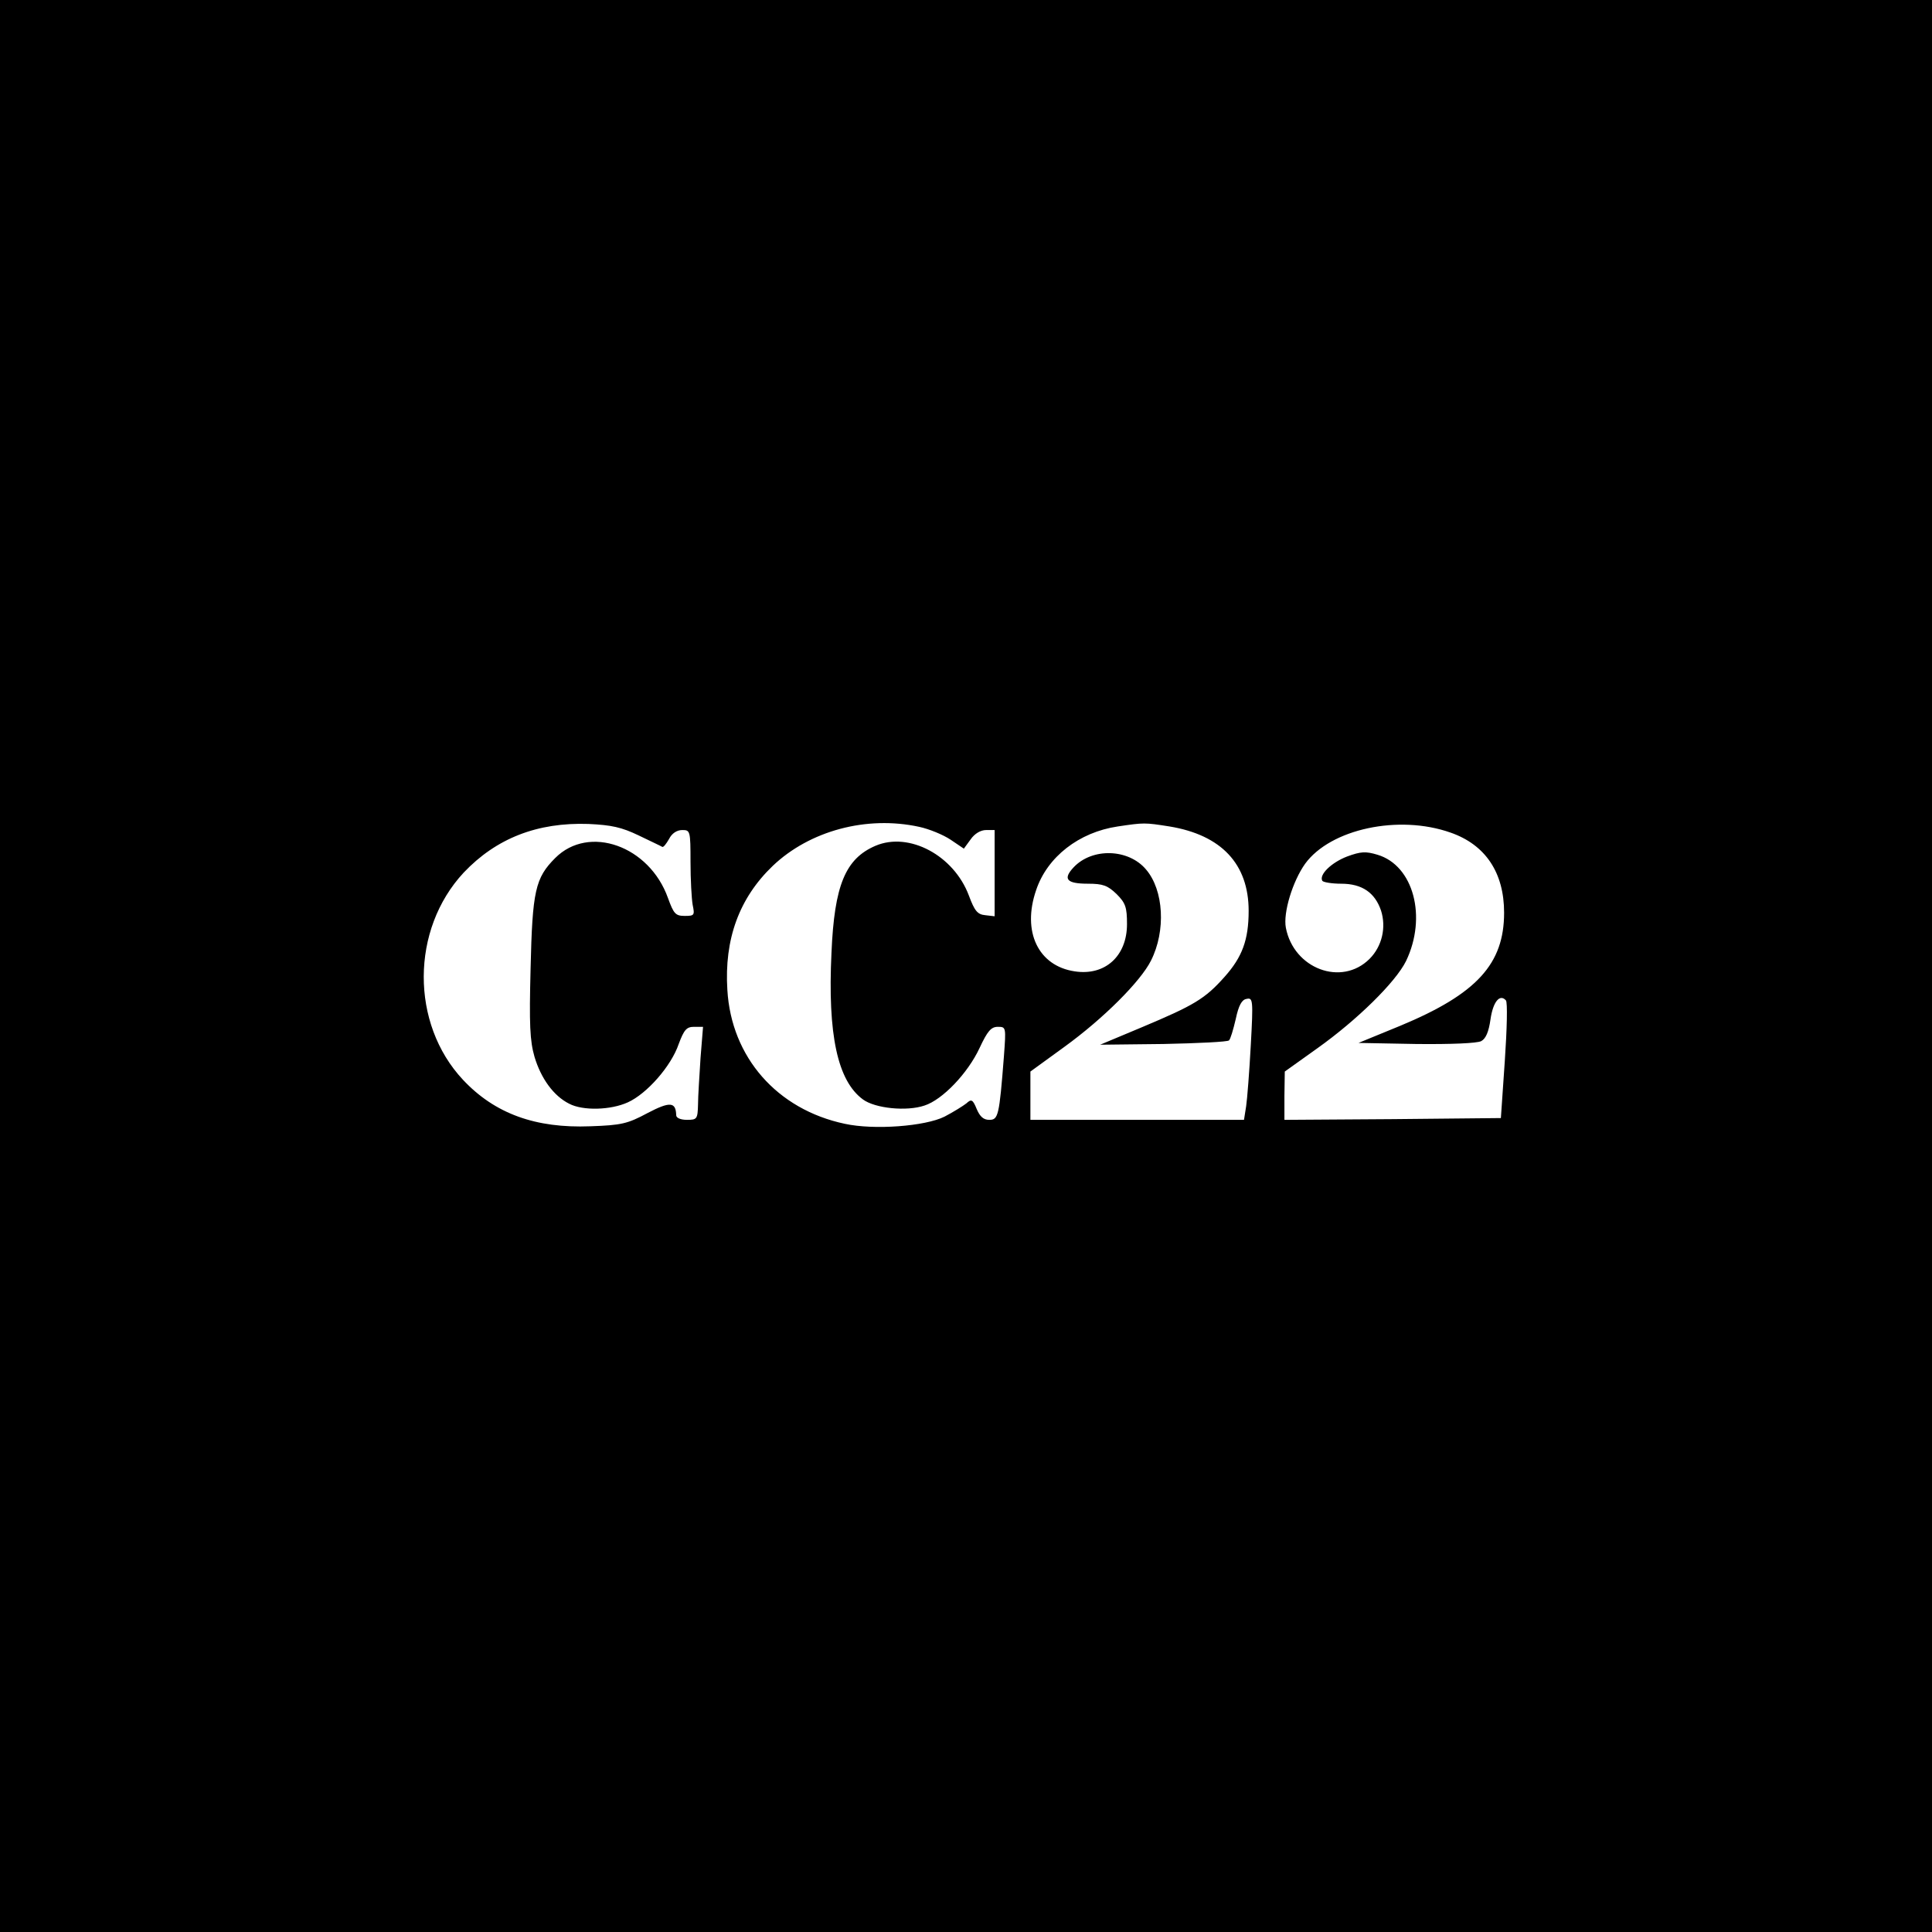 <?xml version="1.0" standalone="no"?>
<!DOCTYPE svg PUBLIC "-//W3C//DTD SVG 20010904//EN"
 "http://www.w3.org/TR/2001/REC-SVG-20010904/DTD/svg10.dtd">
<svg version="1.0" xmlns="http://www.w3.org/2000/svg"
 width="540pt" height="540pt" viewBox="0 0 540 540"
 preserveAspectRatio="xMidYMid meet">
<g transform="translate(0,540) scale(0.1,-0.1)"
fill="#000000" stroke="none">
<path d="M0 2700 l0 -2700 2700 0 2700 0 0 2700 0 2700 -2700 0 -2700 0 0
-2700z m1785 365 c33 -16 63 -30 66 -32 3 -2 11 8 19 22 8 16 22 25 37 25 22
0 23 -2 23 -89 0 -49 3 -103 6 -120 6 -29 5 -31 -22 -31 -26 0 -31 6 -47 50
-52 146 -221 206 -315 112 -56 -56 -64 -92 -69 -309 -4 -156 -2 -202 11 -247
18 -60 53 -109 97 -131 38 -20 116 -18 164 4 53 24 121 101 142 163 15 40 22
48 43 48 l25 0 -7 -87 c-3 -49 -7 -107 -7 -130 -1 -41 -3 -43 -31 -43 -17 0
-30 5 -30 13 -1 37 -17 39 -80 6 -56 -30 -73 -34 -160 -37 -153 -6 -267 35
-356 130 -147 157 -146 420 2 579 91 96 206 141 349 136 64 -3 92 -9 140 -32z
m784 24 c28 -6 67 -22 88 -36 l37 -25 19 26 c11 16 28 26 43 26 l24 0 0 -121
0 -120 -26 3 c-22 2 -30 12 -46 55 -42 112 -167 179 -261 139 -84 -36 -115
-110 -123 -299 -11 -229 17 -358 88 -410 34 -25 122 -34 172 -17 50 16 121 90
154 161 22 47 32 59 51 59 23 0 23 -1 17 -82 -13 -168 -16 -178 -41 -178 -16
0 -26 9 -35 30 -11 27 -15 29 -29 16 -9 -7 -36 -24 -61 -37 -54 -27 -197 -38
-279 -20 -189 40 -317 186 -328 374 -9 142 33 257 127 347 103 98 262 141 409
109z m700 1 c145 -24 221 -105 221 -236 0 -81 -18 -129 -67 -184 -55 -62 -86
-80 -231 -141 l-117 -49 177 2 c97 2 179 6 183 10 4 3 12 30 19 60 8 38 17 54
30 56 18 4 19 -2 12 -129 -4 -74 -10 -151 -13 -171 l-6 -38 -298 0 -299 0 0
68 0 67 95 69 c109 79 213 183 242 241 42 83 36 197 -14 255 -49 58 -150 61
-202 6 -31 -33 -20 -46 40 -46 42 0 55 -5 80 -29 25 -25 29 -37 29 -84 0 -89
-61 -145 -146 -132 -102 15 -148 111 -108 227 31 93 120 162 228 178 74 11 75
11 145 0z m785 -17 c98 -34 150 -112 150 -224 0 -143 -76 -227 -290 -316
l-117 -48 162 -3 c98 -1 169 2 181 8 13 7 21 26 26 61 7 49 26 72 43 53 5 -5
3 -81 -3 -169 l-11 -160 -302 -3 -303 -2 0 67 1 68 91 65 c111 79 219 185 248
244 59 123 21 267 -80 297 -33 10 -47 9 -85 -5 -44 -17 -79 -51 -69 -68 3 -4
27 -8 53 -8 58 0 94 -25 111 -75 15 -47 3 -100 -32 -135 -78 -78 -212 -28
-234 87 -8 42 19 130 54 179 71 97 261 138 406 87z"/>
</g>
</svg>
